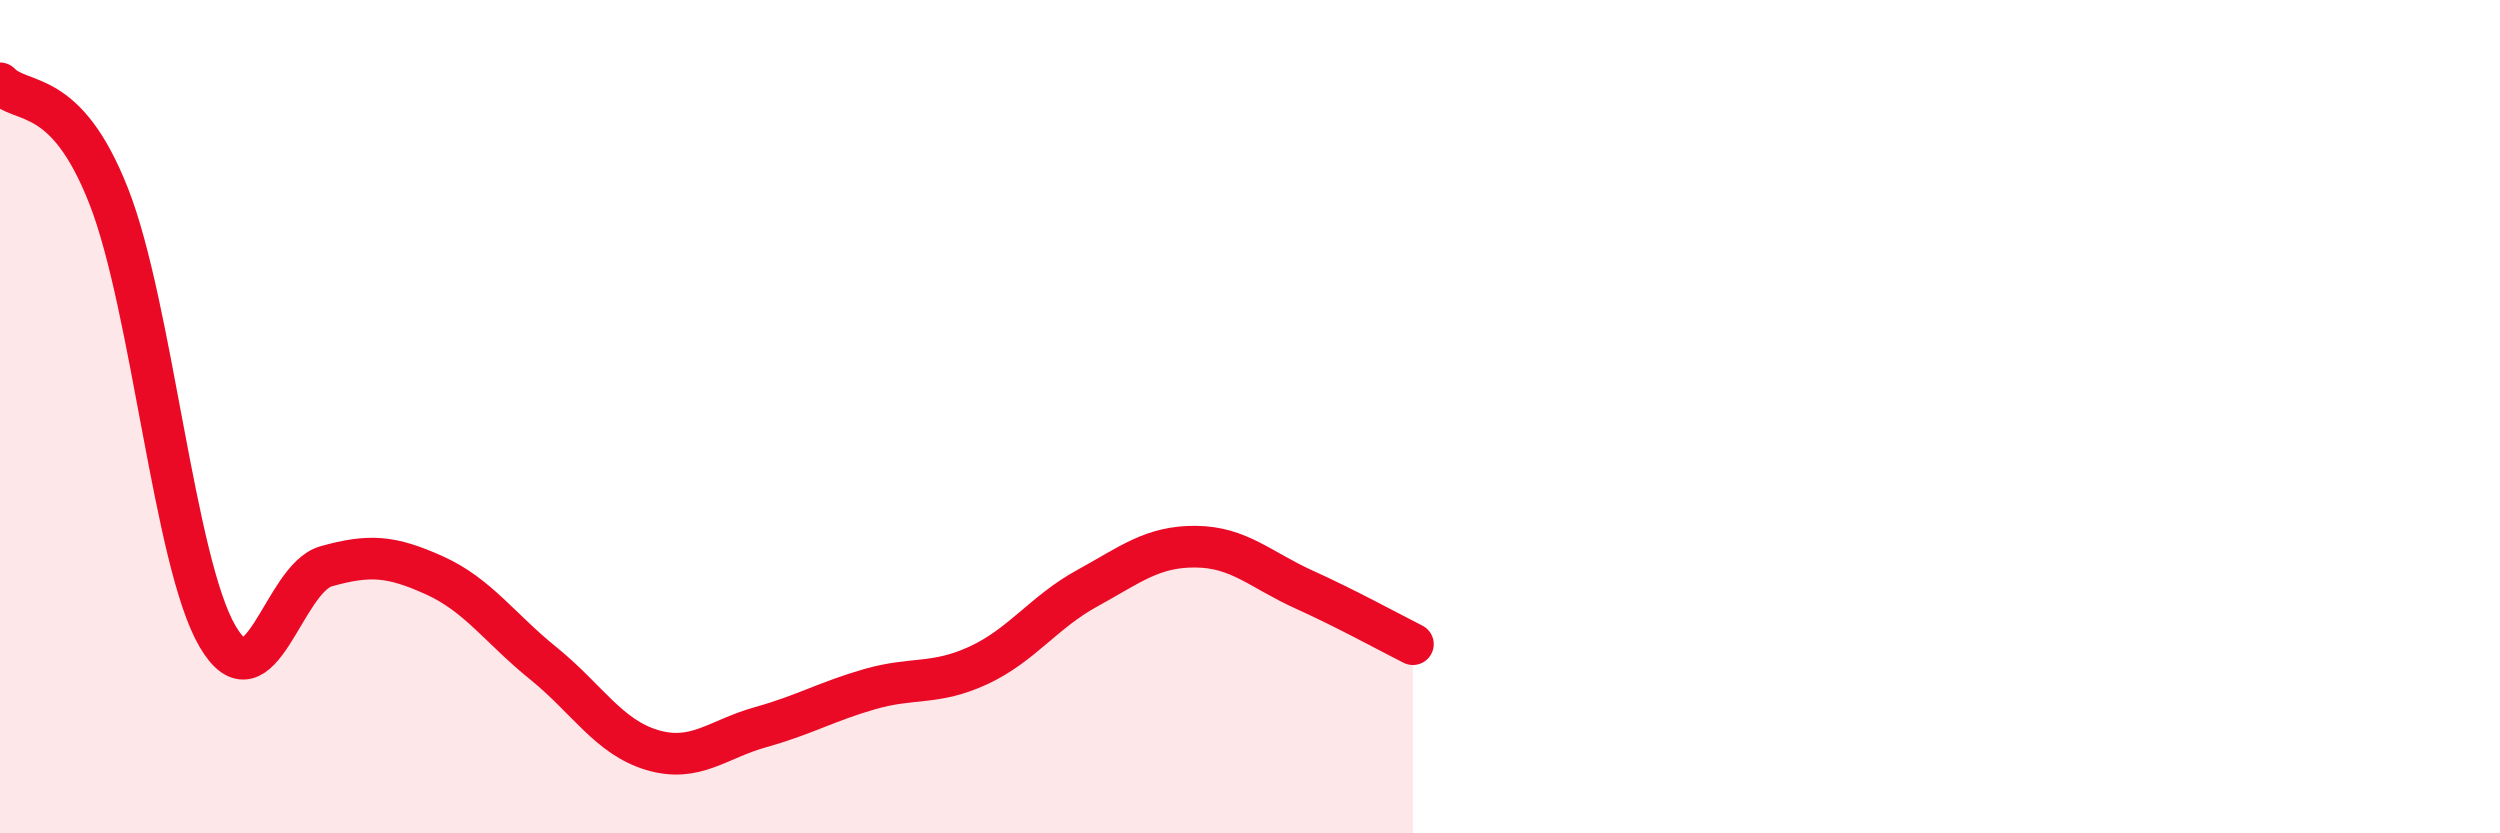 
    <svg width="60" height="20" viewBox="0 0 60 20" xmlns="http://www.w3.org/2000/svg">
      <path
        d="M 0,2 C 0.52,2.54 1.57,2.06 2.61,4.71 C 3.65,7.36 4.18,13.49 5.22,15.27 C 6.26,17.05 6.79,13.88 7.83,13.59 C 8.87,13.3 9.39,13.34 10.43,13.81 C 11.47,14.28 12,15.08 13.04,15.92 C 14.08,16.76 14.61,17.69 15.65,18 C 16.69,18.31 17.22,17.74 18.26,17.45 C 19.3,17.16 19.83,16.84 20.87,16.54 C 21.91,16.24 22.44,16.45 23.48,15.97 C 24.52,15.49 25.05,14.69 26.09,14.12 C 27.13,13.55 27.66,13.11 28.7,13.12 C 29.74,13.13 30.26,13.68 31.3,14.15 C 32.34,14.62 33.39,15.2 33.91,15.46L33.91 20L0 20Z"
        fill="#EB0A25"
        opacity="0.1"
        stroke-linecap="round"
        stroke-linejoin="round"
      />
      <path
        d="M 0,2 C 0.52,2.54 1.57,2.06 2.61,4.71 C 3.65,7.36 4.18,13.49 5.22,15.27 C 6.26,17.05 6.79,13.88 7.83,13.59 C 8.87,13.3 9.39,13.34 10.43,13.81 C 11.47,14.28 12,15.08 13.04,15.92 C 14.08,16.76 14.61,17.69 15.65,18 C 16.69,18.31 17.22,17.74 18.26,17.45 C 19.3,17.16 19.83,16.84 20.87,16.54 C 21.91,16.24 22.44,16.45 23.48,15.97 C 24.52,15.49 25.05,14.69 26.09,14.12 C 27.13,13.55 27.66,13.11 28.7,13.12 C 29.74,13.13 30.26,13.68 31.3,14.15 C 32.34,14.62 33.39,15.2 33.91,15.46"
        stroke="#EB0A25"
        stroke-width="1"
        fill="none"
        stroke-linecap="round"
        stroke-linejoin="round"
      />
    </svg>
  